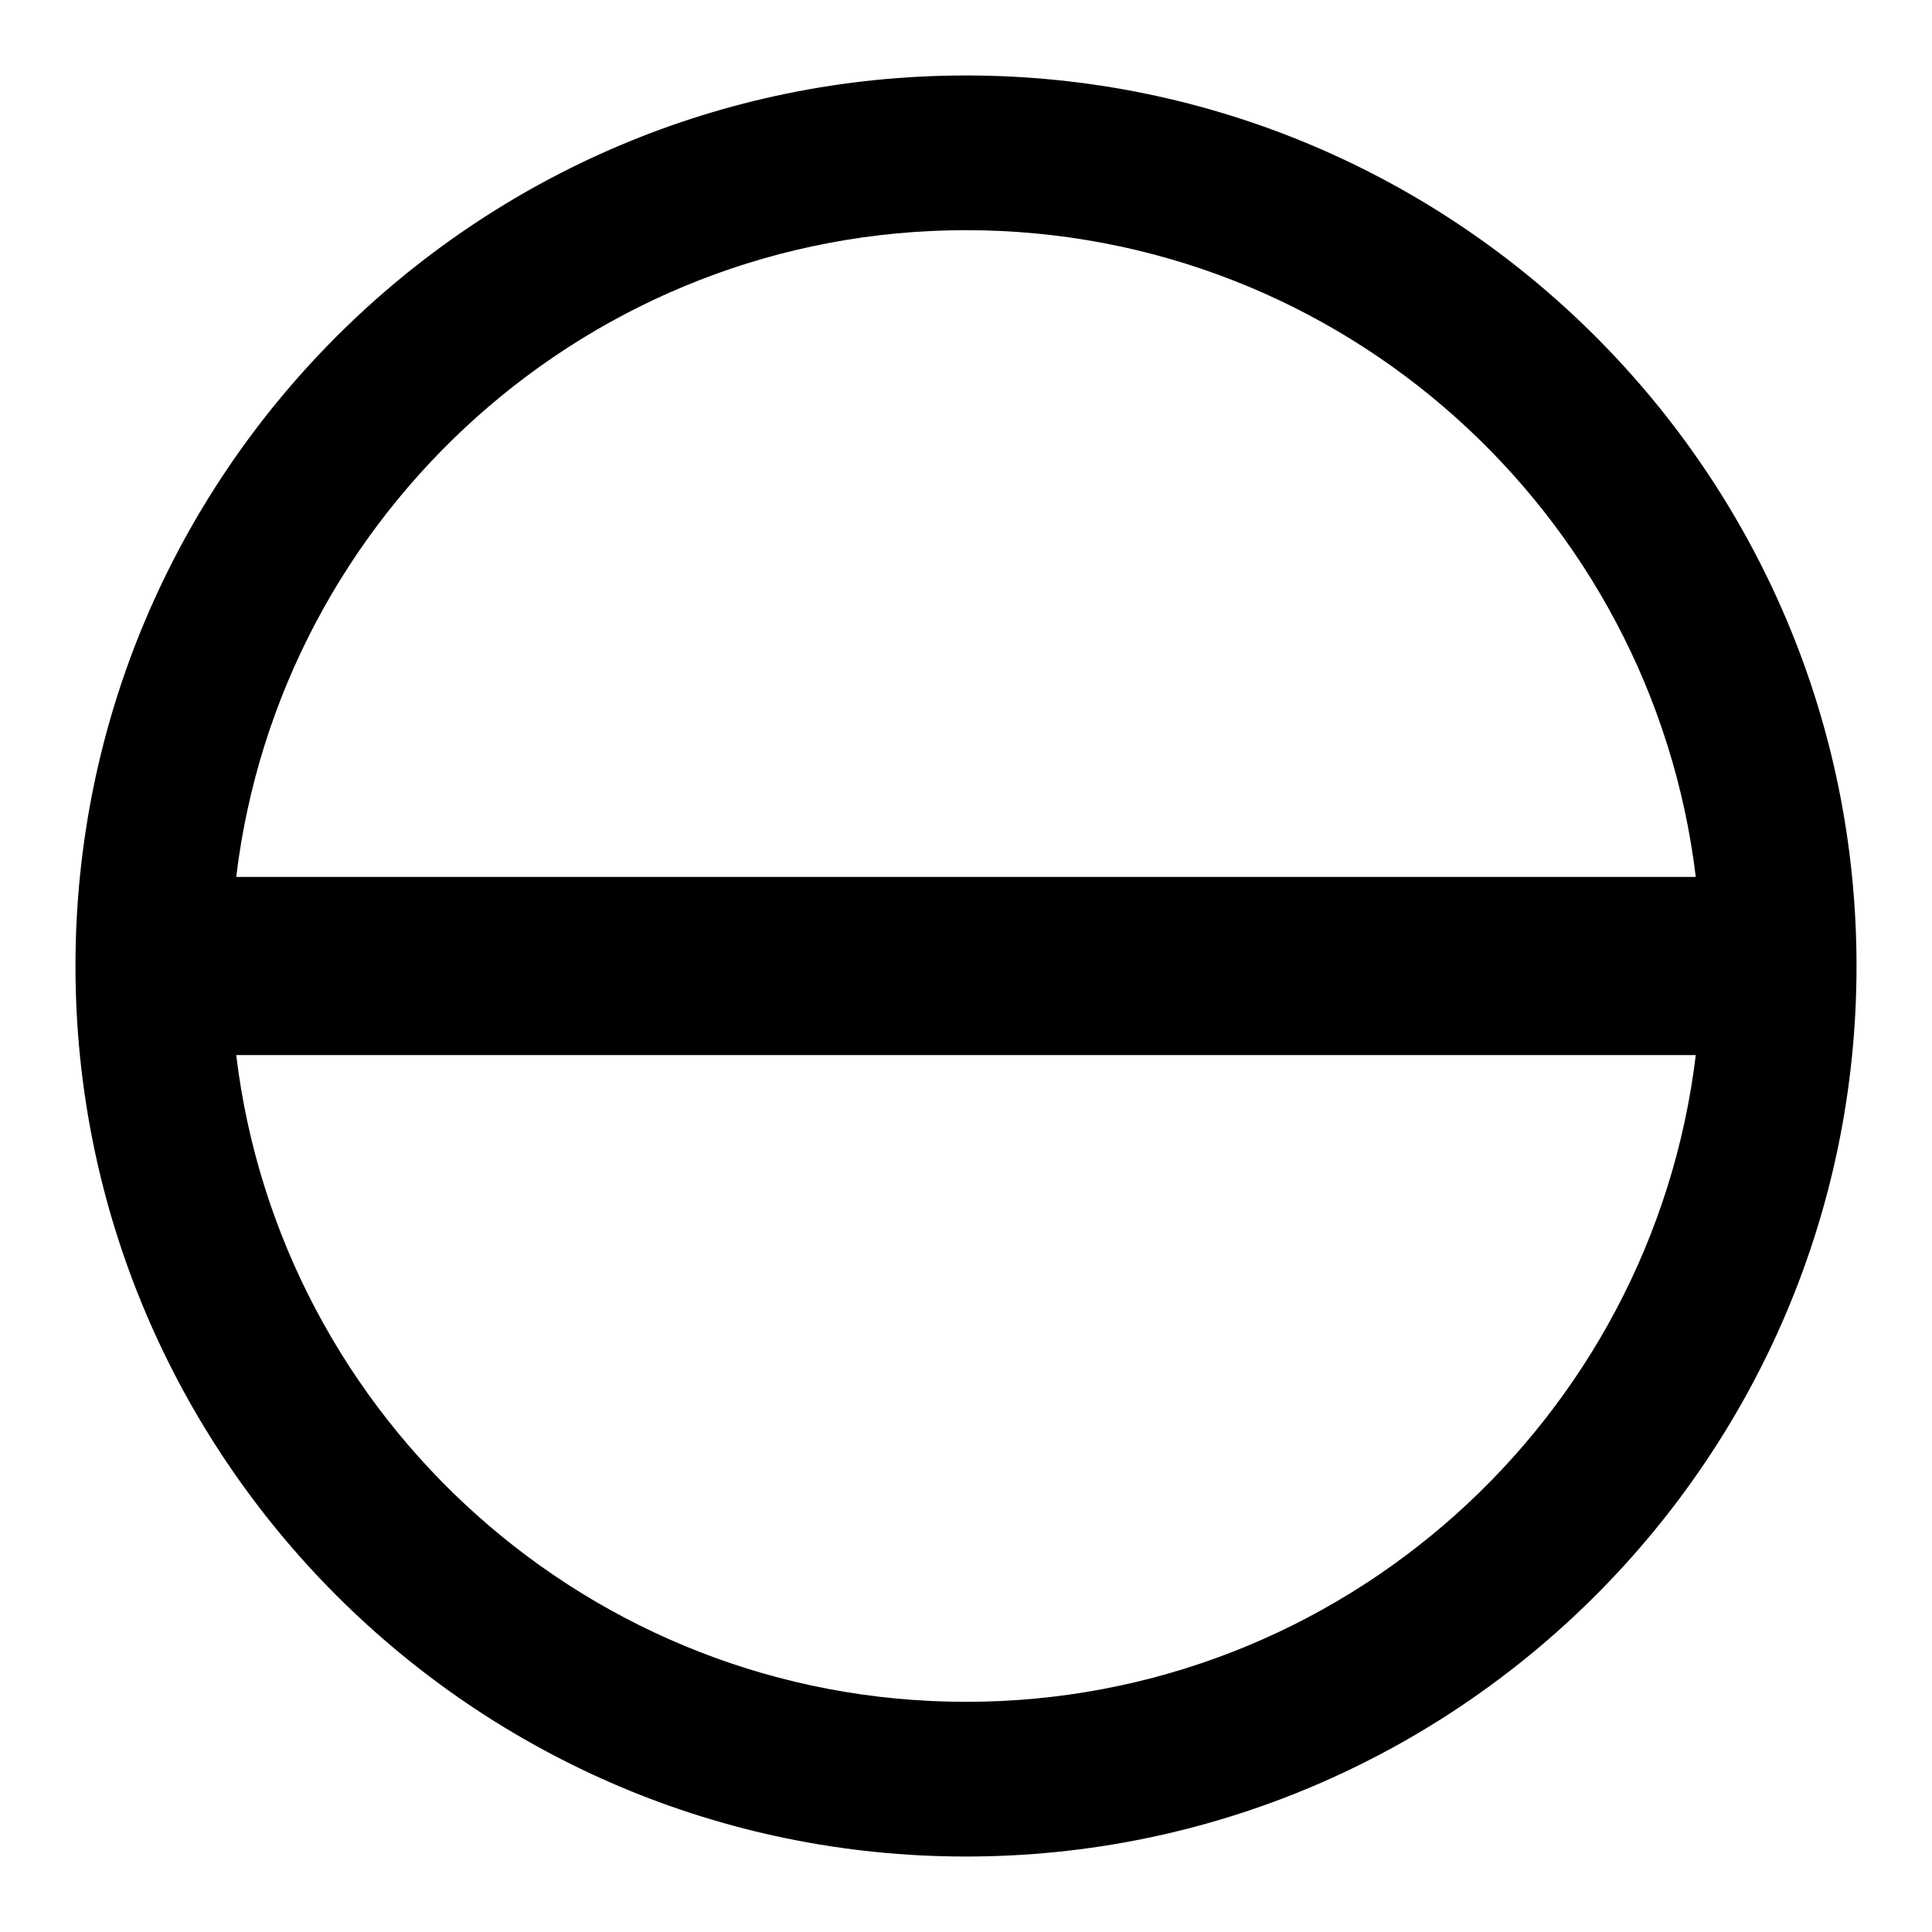 <?xml version="1.0" encoding="utf-8"?>
<!-- Svg Vector Icons : http://www.onlinewebfonts.com/icon -->
<!DOCTYPE svg PUBLIC "-//W3C//DTD SVG 1.1//EN" "http://www.w3.org/Graphics/SVG/1.1/DTD/svg11.dtd">
<svg version="1.1" xmlns="http://www.w3.org/2000/svg" xmlns:xlink="http://www.w3.org/1999/xlink" x="0px" y="0px" viewBox="0 0 256 256" enable-background="new 0 0 256 256" xml:space="preserve">
<g><g><path fill="#000000" d="M128,10C62.9,10,10,62.9,10,128c0,65.1,52.9,118,118,118c65.1,0,118-52.9,118-118C246,62.9,193.1,10,128,10z M128,30.5c49.8,0,90.9,37.5,96.7,85.7H31.3C37.1,68,78.2,30.5,128,30.5z M128,225.5c-49.8,0-90.9-37.5-96.7-85.7h193.4C218.9,188,177.8,225.5,128,225.5z"/></g></g>
</svg>